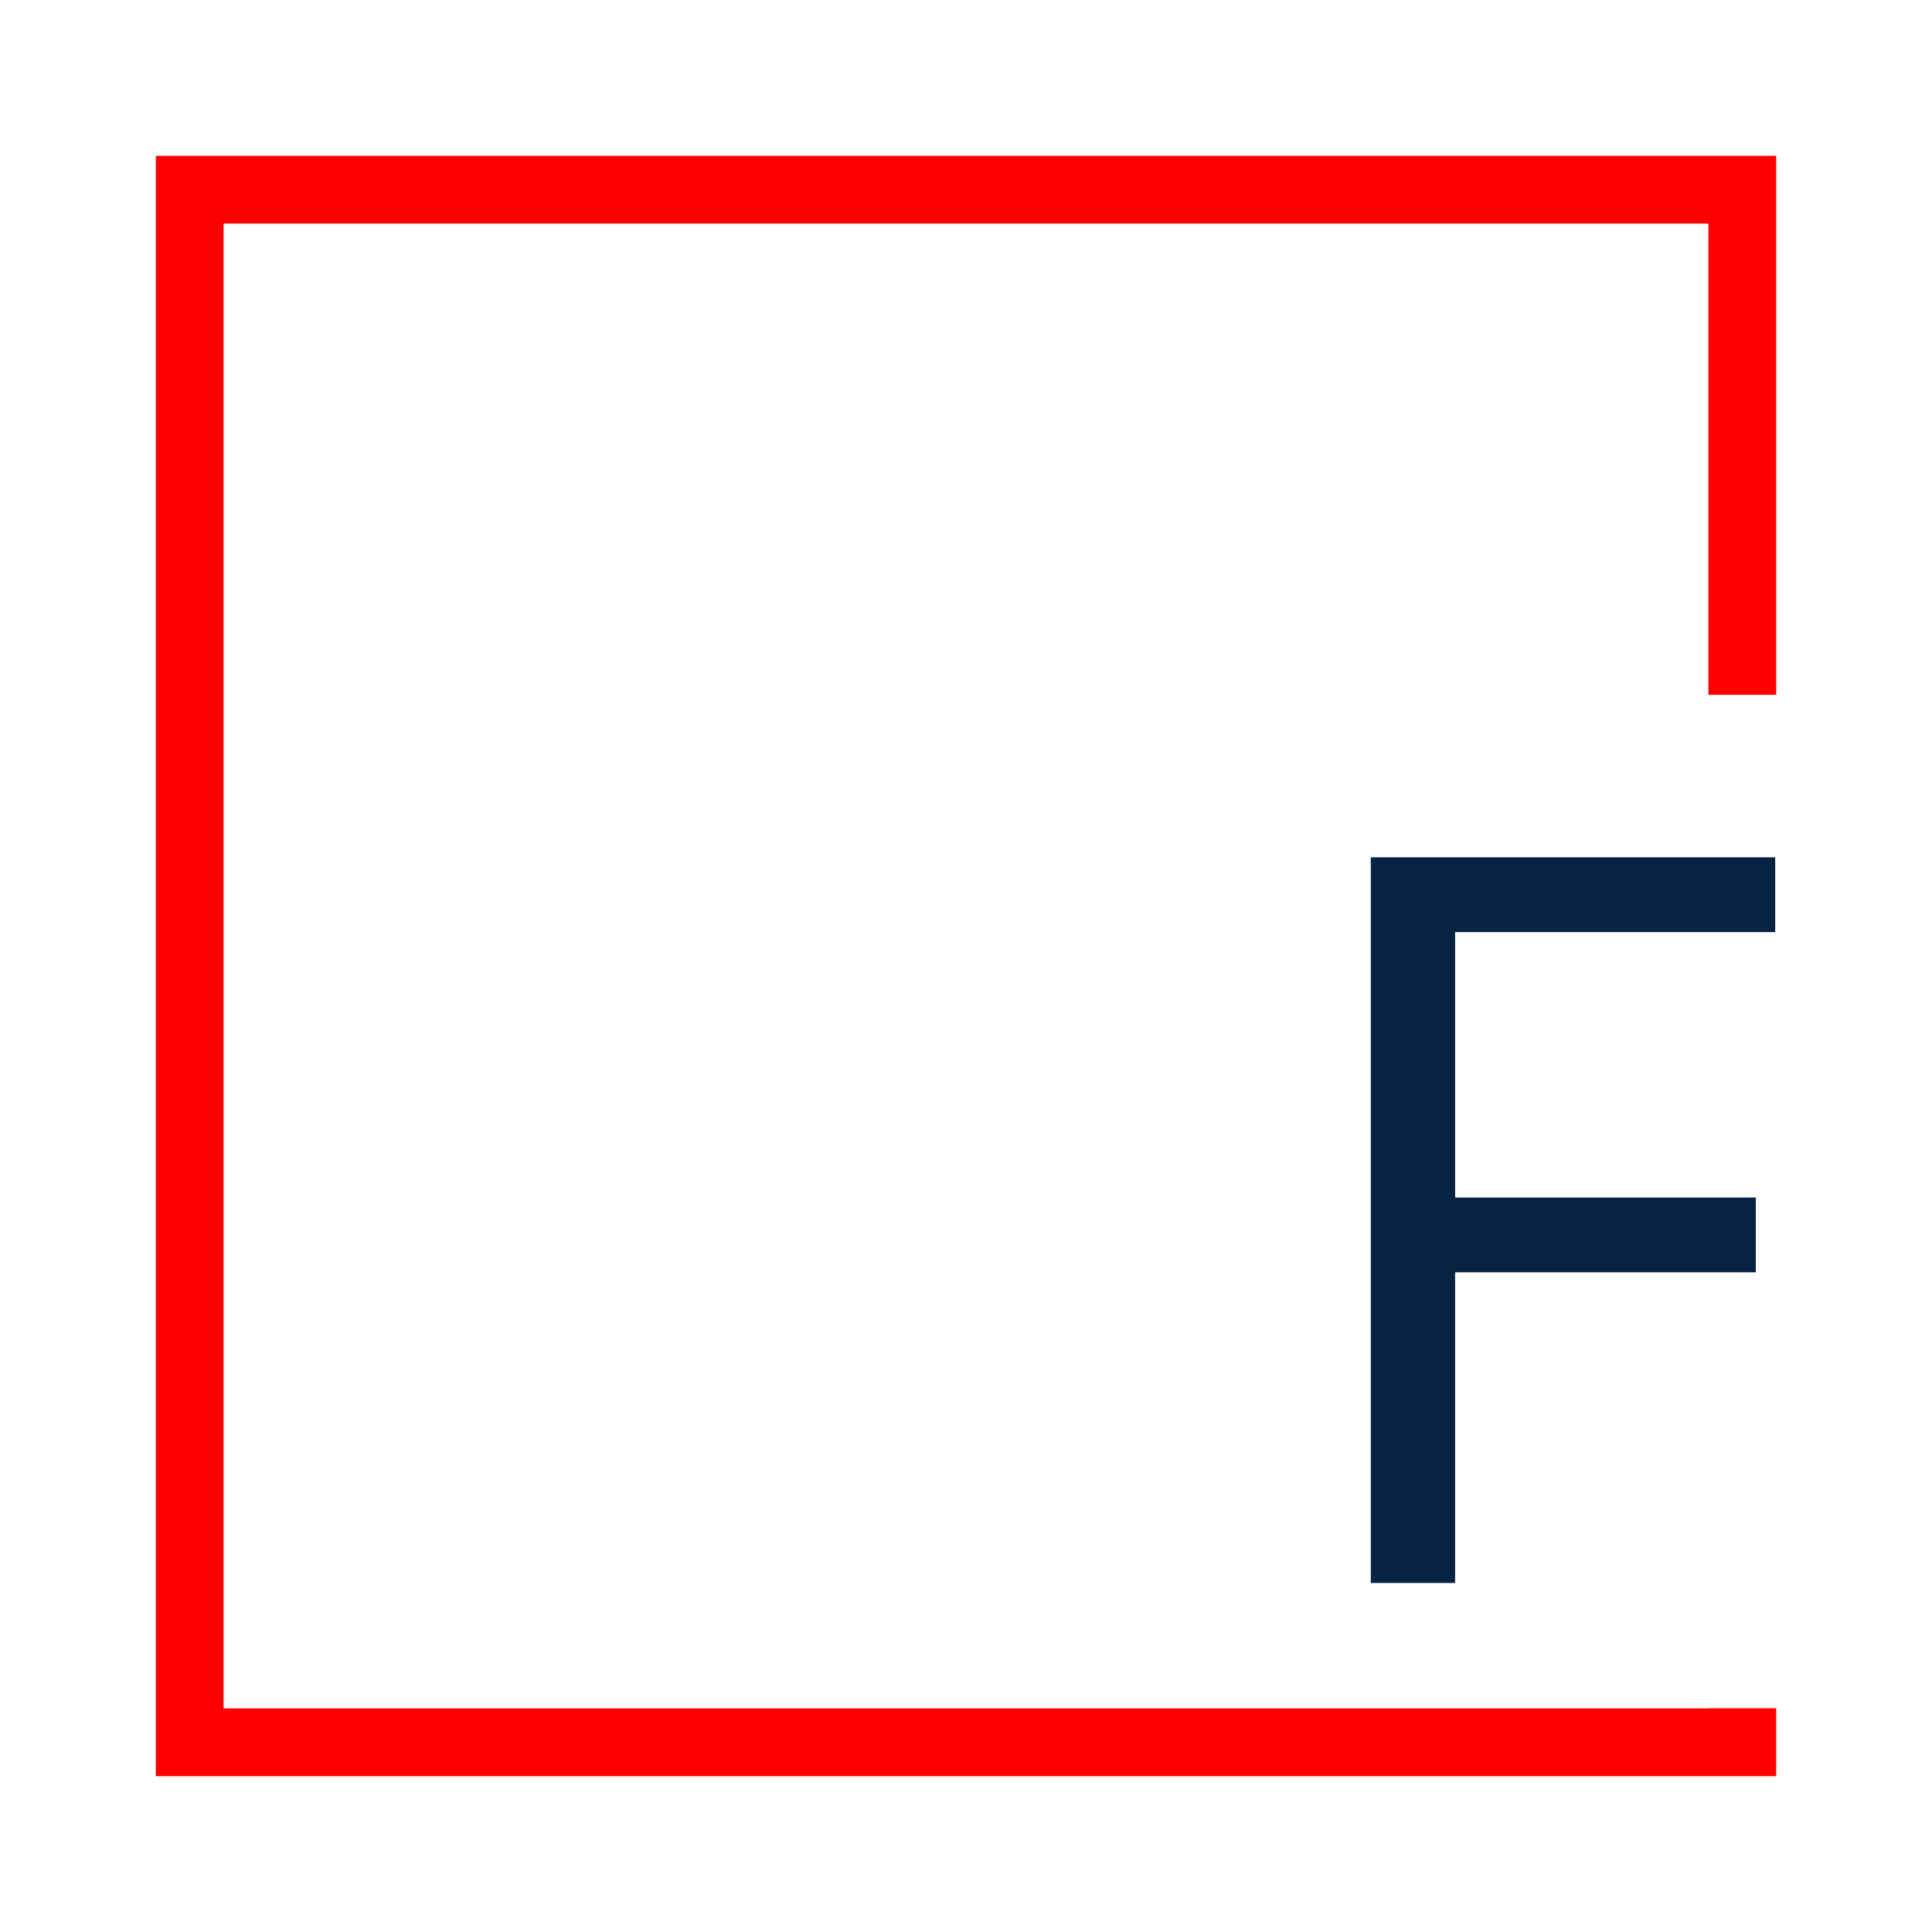 <svg id="Layer_1" data-name="Layer 1" xmlns="http://www.w3.org/2000/svg" viewBox="0 0 310 310"><defs><style>.cls-1{fill:red;}.cls-2{fill:#062343;}</style></defs><title>logo-short</title><polygon class="cls-1" points="274.13 274.1 274.13 274.13 35.87 274.13 35.87 35.87 274.13 35.87 274.13 111.49 285 111.49 285 25 25 25 25 285 285 285 285 274.1 274.13 274.1"/><path class="cls-2" d="M233.48,254H219.95V137.56h64.89v12H233.48v42.59h48.25v12H233.48Z"/></svg>